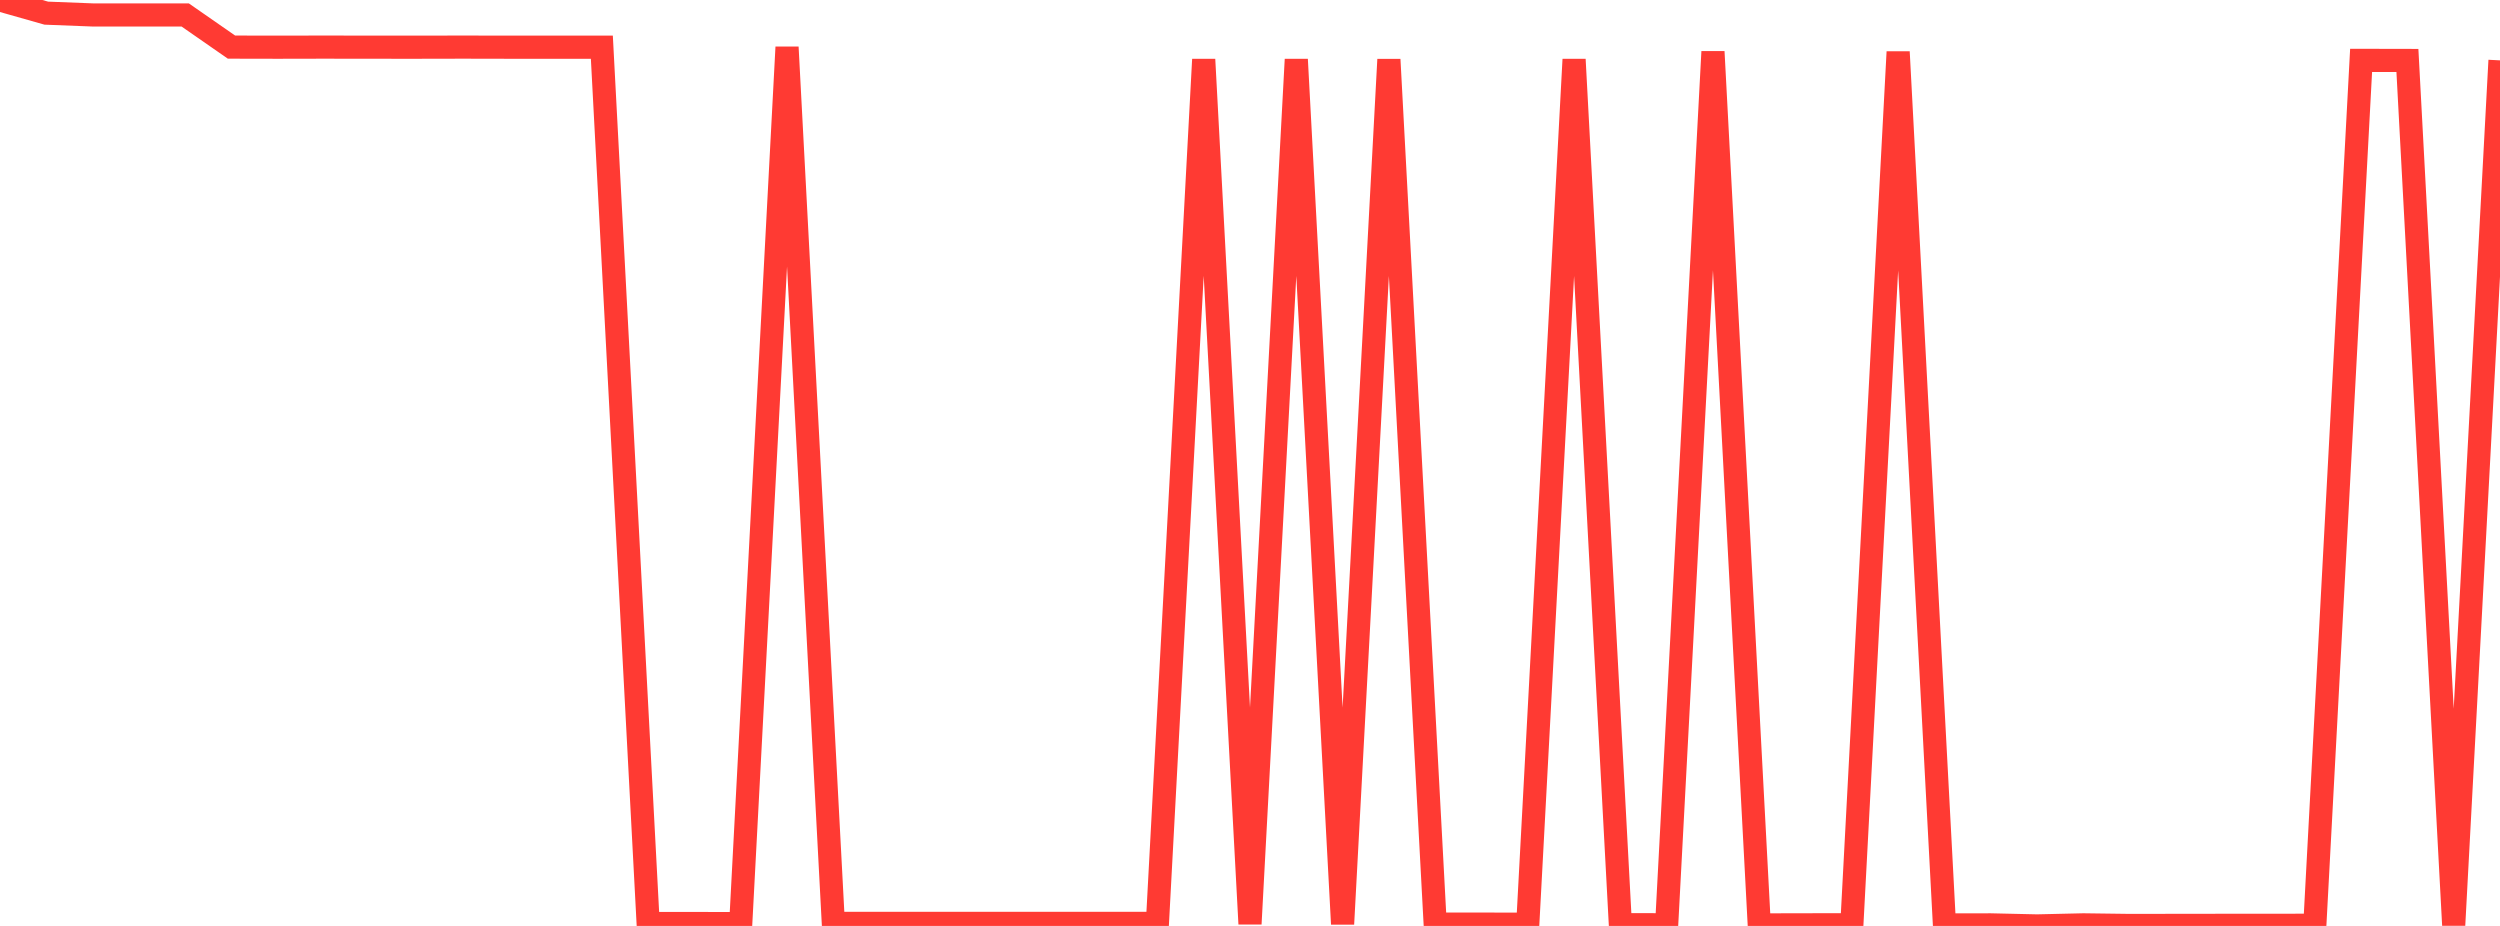 <?xml version="1.0" standalone="no"?>
<!DOCTYPE svg PUBLIC "-//W3C//DTD SVG 1.1//EN" "http://www.w3.org/Graphics/SVG/1.1/DTD/svg11.dtd">

<svg width="135" height="50" viewBox="0 0 135 50" preserveAspectRatio="none" 
  xmlns="http://www.w3.org/2000/svg"
  xmlns:xlink="http://www.w3.org/1999/xlink">


<polyline points="0.0, 0.0 2.5, 0.71 5.0, 0.807 7.5, 0.807 10.0, 0.807 12.5, 2.544 15.0, 2.549 17.5, 2.544 20.0, 2.548 22.5, 2.549 25.0, 2.544 27.5, 2.549 30.0, 2.549 32.5, 2.549 35.0, 49.868 37.5, 49.871 40.0, 49.872 42.5, 2.545 45.0, 49.861 47.5, 49.861 50.0, 49.861 52.5, 49.861 55.0, 49.861 57.5, 49.861 60.0, 49.861 62.5, 49.861 65.0, 3.209 67.5, 49.893 70.0, 3.209 72.5, 49.9 75.0, 3.213 77.5, 49.902 80.0, 49.902 82.5, 49.908 85.0, 3.209 87.5, 49.931 90.0, 49.938 92.5, 2.791 95.0, 49.946 97.5, 49.94 100.0, 49.937 102.5, 2.8 105.0, 49.946 107.5, 49.943 110.0, 50.0 112.5, 49.942 115.0, 49.975 117.5, 49.971 120.0, 49.968 122.5, 49.966 125.0, 49.964 127.5, 3.26 130.0, 3.265 132.5, 49.959 135.0, 3.26" fill="none" stroke="#ff3a33" stroke-width="1.25"/>

</svg>
